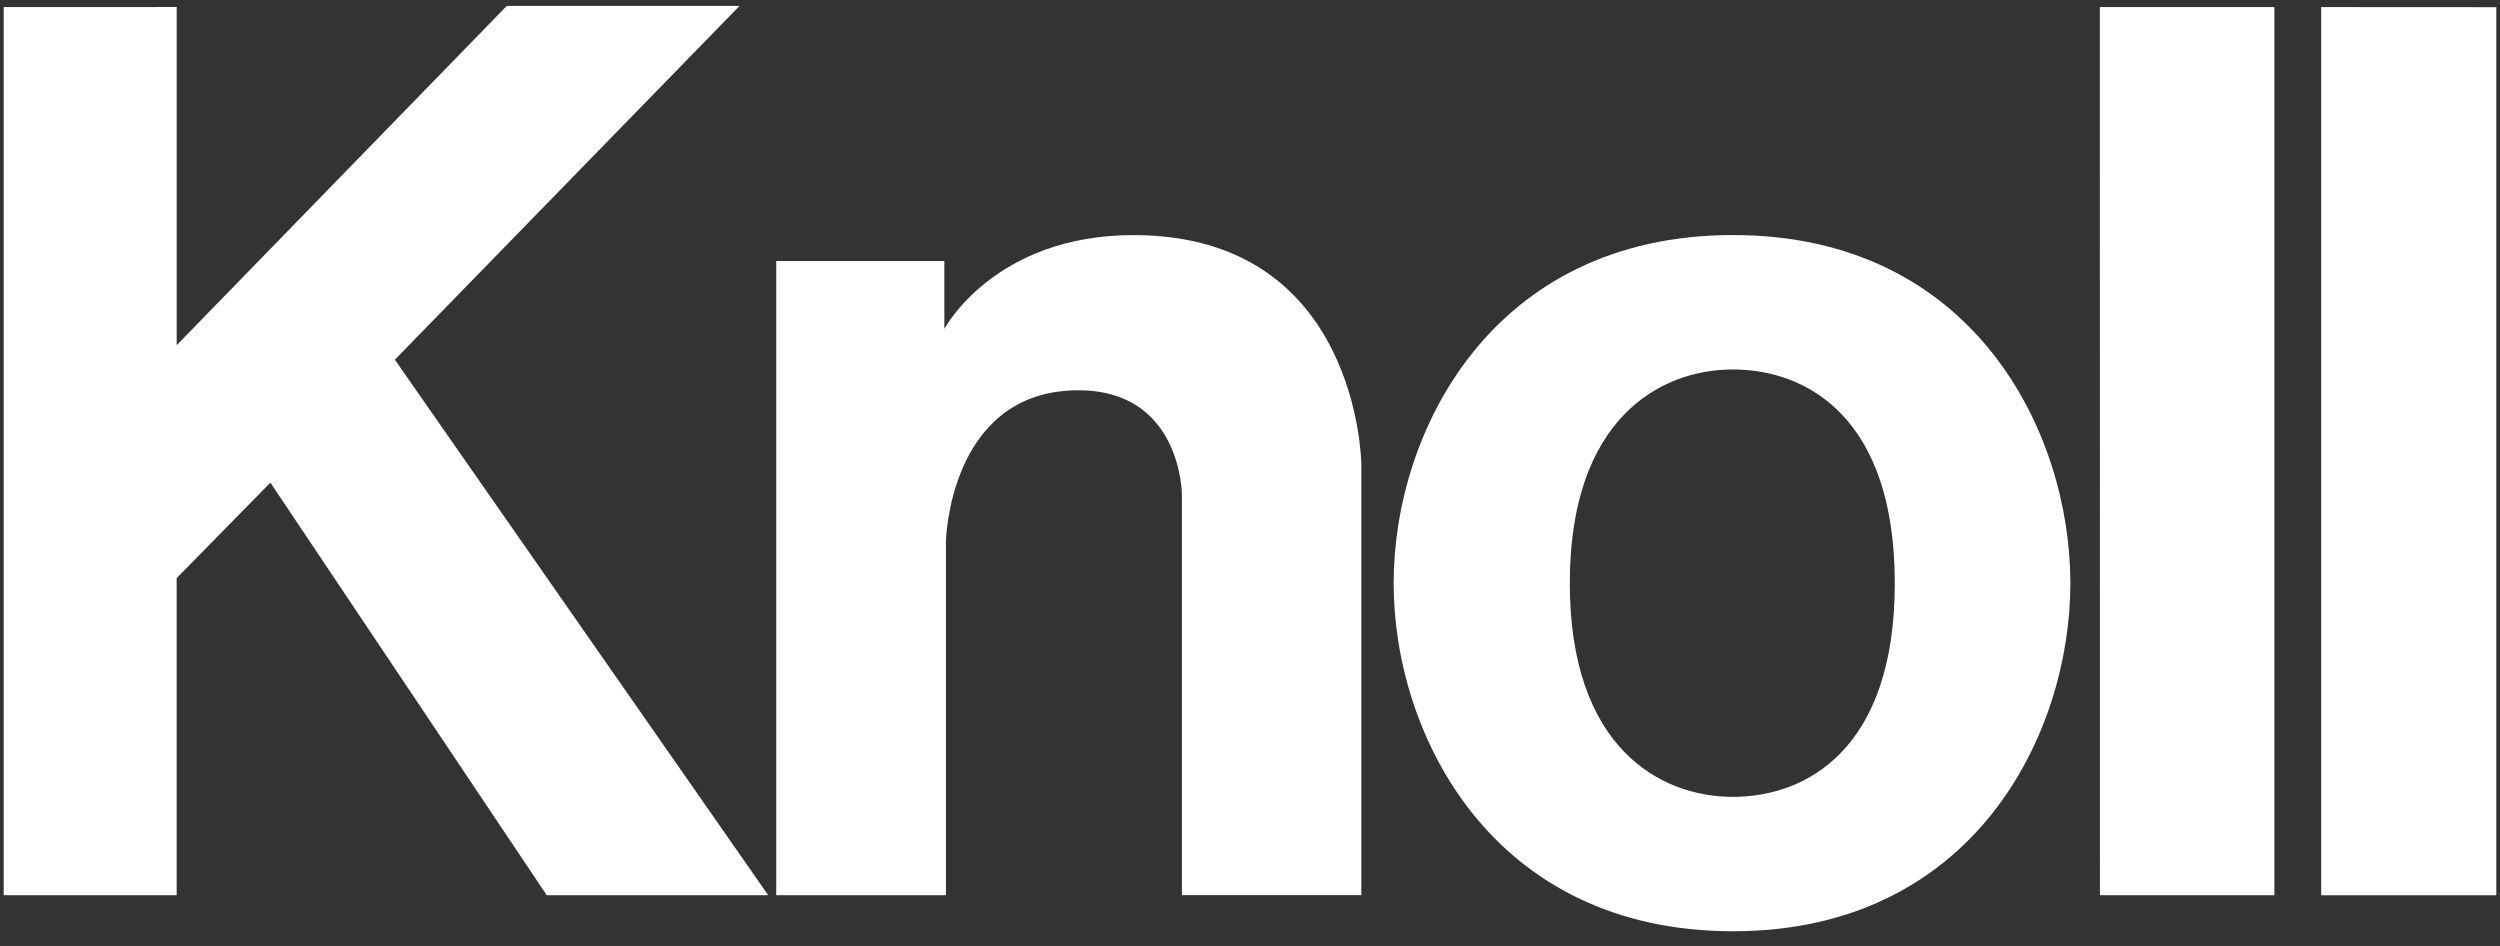 <svg width="148" height="56" viewBox="0 0 148 56" fill="none" xmlns="http://www.w3.org/2000/svg">
<rect x="0" y="0" width="148" height="56" fill="#333333" stroke="none"/>
<g clip-path="url(#clip0_1392_670)">
<path d="M0.219 52.995V0.419L10.46 0.416V20.435L29.999 0.353H43.777L23.375 21.294L45.477 52.995H32.367L16.006 28.572L10.458 34.224V52.995H0.219Z" fill="white"/>
<path d="M45.953 52.995V15.45H55.905V19.472C55.905 19.472 58.847 13.918 67.1 13.918C80.487 13.918 80.591 27.495 80.591 27.495V52.99H69.97V29.29C69.97 29.29 69.964 22.854 63.463 23.113C56.192 23.4 56 32.02 56 32.02V52.995H45.953V52.995Z" fill="white"/>
<path d="M122.565 34.551V34.508C122.565 25.595 116.847 13.915 102.592 13.915C88.338 13.915 82.505 25.552 82.505 34.508V34.551H92.933V34.508C92.933 24.828 98.244 21.872 102.589 21.872C106.935 21.872 112.171 24.69 112.171 34.508V34.551H122.565V34.551Z" fill="white"/>
<path d="M122.565 34.497V34.537C122.565 43.45 116.847 55.13 102.592 55.13C88.338 55.13 82.505 43.493 82.505 34.537V34.497H92.933V34.537C92.933 44.217 98.244 47.174 102.589 47.174C106.935 47.174 112.171 44.355 112.171 34.537V34.497H122.565V34.497Z" fill="white"/>
<path d="M124.31 0.419H134.643V52.995H124.316L124.31 0.419Z" fill="white"/>
<path d="M137.413 0.419L147.781 0.425V53.001H137.413V0.419Z" fill="white"/>
</g>
<defs>
<clipPath id="clip0_1392_670">
<rect width="147.562" height="54.78" fill="white" transform="translate(0.219 0.353)"/>
</clipPath>
</defs>
</svg>
